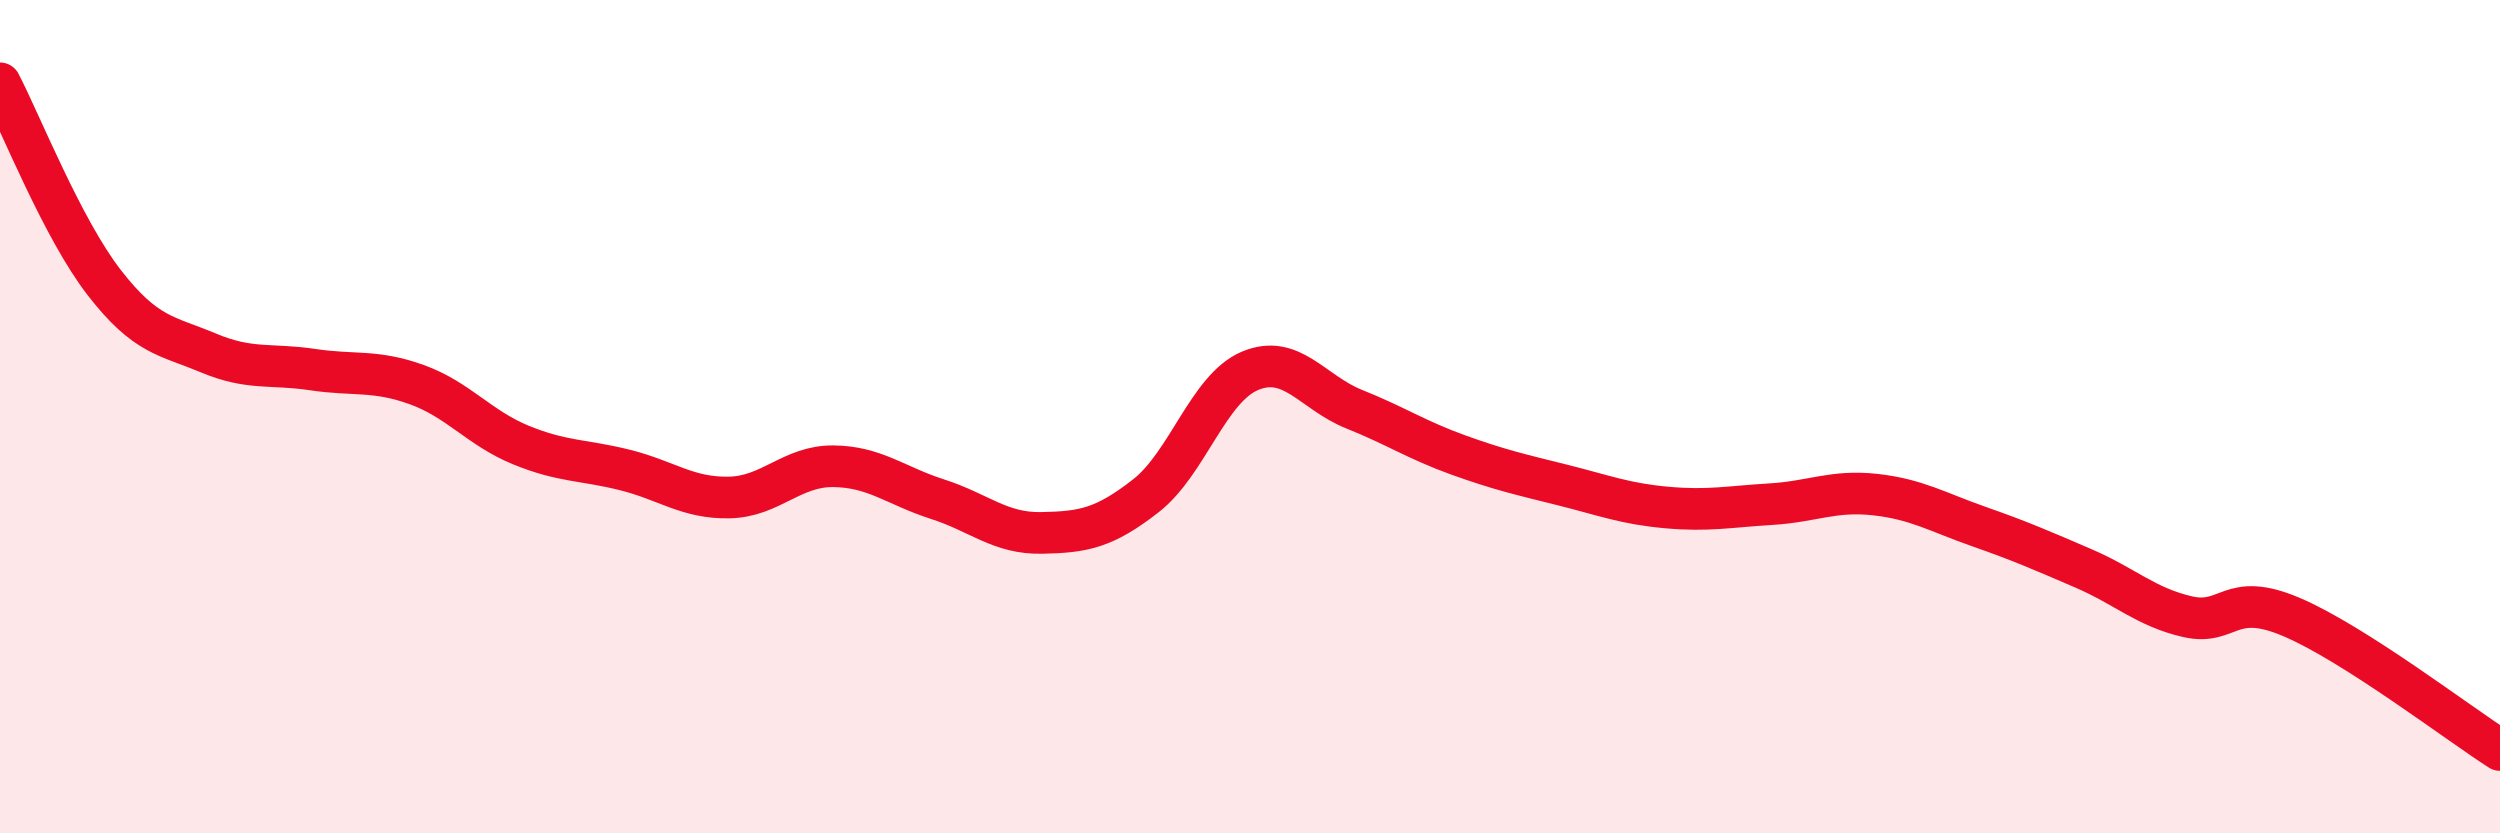 
    <svg width="60" height="20" viewBox="0 0 60 20" xmlns="http://www.w3.org/2000/svg">
      <path
        d="M 0,2 C 0.5,2.96 1.5,5.49 2.5,6.78 C 3.5,8.07 4,8.05 5,8.47 C 6,8.89 6.5,8.72 7.5,8.87 C 8.5,9.02 9,8.87 10,9.23 C 11,9.59 11.5,10.27 12.5,10.68 C 13.5,11.09 14,11.03 15,11.28 C 16,11.53 16.5,11.96 17.5,11.94 C 18.5,11.92 19,11.18 20,11.19 C 21,11.2 21.5,11.66 22.5,11.98 C 23.5,12.3 24,12.81 25,12.79 C 26,12.77 26.5,12.68 27.5,11.9 C 28.5,11.12 29,9.32 30,8.9 C 31,8.48 31.5,9.42 32.5,9.82 C 33.5,10.22 34,10.56 35,10.92 C 36,11.28 36.5,11.39 37.5,11.64 C 38.5,11.89 39,12.09 40,12.18 C 41,12.27 41.5,12.16 42.5,12.1 C 43.5,12.04 44,11.76 45,11.87 C 46,11.98 46.5,12.29 47.5,12.64 C 48.5,12.99 49,13.21 50,13.64 C 51,14.07 51.5,14.57 52.5,14.8 C 53.5,15.03 53.5,14.17 55,14.81 C 56.5,15.45 59,17.36 60,18L60 20L0 20Z"
        fill="#EB0A25"
        opacity="0.1"
        stroke-linecap="round"
        stroke-linejoin="round"
      />
      <path
        d="M 0,2 C 0.5,2.96 1.5,5.49 2.5,6.78 C 3.5,8.07 4,8.05 5,8.47 C 6,8.89 6.5,8.72 7.5,8.87 C 8.5,9.02 9,8.87 10,9.23 C 11,9.59 11.5,10.27 12.5,10.68 C 13.5,11.09 14,11.03 15,11.28 C 16,11.53 16.5,11.96 17.5,11.94 C 18.5,11.92 19,11.18 20,11.19 C 21,11.2 21.5,11.66 22.5,11.98 C 23.5,12.3 24,12.81 25,12.79 C 26,12.77 26.5,12.68 27.5,11.9 C 28.5,11.12 29,9.32 30,8.9 C 31,8.48 31.5,9.42 32.5,9.82 C 33.5,10.22 34,10.56 35,10.92 C 36,11.28 36.5,11.39 37.5,11.64 C 38.5,11.89 39,12.09 40,12.18 C 41,12.27 41.5,12.16 42.5,12.1 C 43.5,12.04 44,11.76 45,11.87 C 46,11.98 46.5,12.29 47.5,12.64 C 48.5,12.99 49,13.21 50,13.64 C 51,14.07 51.5,14.57 52.5,14.8 C 53.5,15.03 53.5,14.17 55,14.81 C 56.5,15.45 59,17.36 60,18"
        stroke="#EB0A25"
        stroke-width="1"
        fill="none"
        stroke-linecap="round"
        stroke-linejoin="round"
      />
    </svg>
  